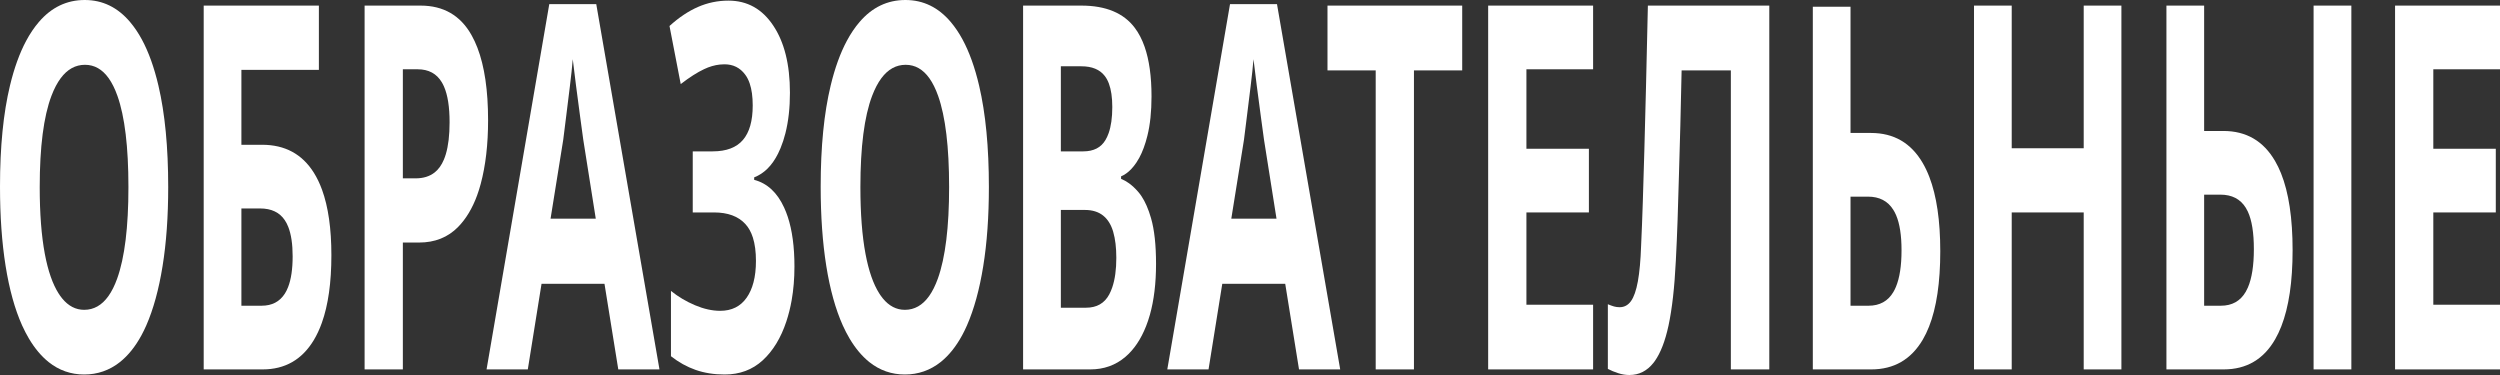 <?xml version="1.0" encoding="UTF-8"?> <svg xmlns="http://www.w3.org/2000/svg" xmlns:xlink="http://www.w3.org/1999/xlink" viewBox="0 0 400 60" width="400" height="60" fill="none"><rect x="0" y="0" width="400" height="60" fill="#333333" stroke="none"/><g id="образовательные"><path id="Форма 19" d="M7.78 57.93C9.446 59.257 11.343 59.92 13.471 59.92C15.606 59.92 17.513 59.257 19.192 57.93C20.505 56.883 21.65 55.458 22.629 53.656C22.902 53.153 23.162 52.621 23.409 52.06C24.541 49.473 25.407 46.322 26.006 42.607C26.611 38.879 26.913 34.653 26.913 29.93C26.913 23.562 26.393 18.156 25.352 13.711C24.669 10.79 23.784 8.324 22.696 6.314C22.124 5.257 21.496 4.327 20.812 3.522C18.827 1.174 16.41 0 13.559 0C10.676 0 8.229 1.174 6.218 3.522C5.475 4.385 4.796 5.392 4.182 6.541C3.134 8.501 2.274 10.878 1.601 13.672C0.534 18.09 0 23.483 0 29.851C0 34.574 0.299 38.813 0.898 42.567C1.497 46.309 2.375 49.473 3.534 52.06C3.874 52.812 4.236 53.511 4.619 54.158C5.547 55.724 6.601 56.982 7.78 57.93ZM17.341 47.381C16.297 48.842 15.007 49.572 13.471 49.572C12.116 49.572 10.94 48.963 9.943 47.744C9.825 47.599 9.709 47.446 9.596 47.284C9.524 47.181 9.453 47.075 9.384 46.966C8.421 45.456 7.685 43.346 7.175 40.637C6.628 37.731 6.355 34.163 6.355 29.93C6.355 23.509 6.98 18.647 8.229 15.343C8.663 14.199 9.16 13.252 9.72 12.502C10.784 11.079 12.077 10.368 13.598 10.368C15.104 10.368 16.369 11.085 17.391 12.519C17.923 13.266 18.39 14.207 18.791 15.343C19.963 18.647 20.549 23.509 20.549 29.93C20.549 36.338 19.95 41.214 18.753 44.557C18.347 45.691 17.876 46.632 17.341 47.381Z" fill="rgb(255,255,255)" fill-rule="evenodd"></path><path id="Форма 20" d="M32.591 0.896L32.591 59.105L42.021 59.105C45.594 59.105 48.32 57.546 50.201 54.428C50.697 53.603 51.127 52.681 51.492 51.663C52.512 48.813 53.022 45.204 53.022 40.836C53.022 36.592 52.524 33.101 51.528 30.365C51.16 29.354 50.724 28.447 50.221 27.642C48.353 24.657 45.594 23.164 41.943 23.164L38.624 23.164L38.624 11.184L51.021 11.184L51.021 0.896L32.591 0.896ZM41.865 48.915L38.624 48.915L38.624 33.353L41.62 33.353C43.41 33.353 44.725 33.977 45.564 35.224C45.779 35.542 45.966 35.905 46.125 36.313C46.591 37.502 46.824 39.069 46.824 41.015C46.824 43.051 46.58 44.692 46.094 45.939C45.946 46.317 45.776 46.659 45.584 46.965C44.757 48.265 43.518 48.915 41.865 48.915Z" fill="rgb(255,255,255)" fill-rule="evenodd"></path><path id="Форма 21" d="M58.336 0.896L58.336 59.105L64.456 59.105L64.456 38.806L67.053 38.806C69.585 38.806 71.664 37.977 73.291 36.318C74.565 35.02 75.582 33.33 76.341 31.25C76.551 30.674 76.742 30.069 76.912 29.433C77.7 26.501 78.094 23.105 78.094 19.244C78.094 14.466 77.525 10.597 76.387 7.637C76.103 6.899 75.783 6.217 75.429 5.592C73.659 2.461 70.948 0.896 67.297 0.896L58.336 0.896ZM66.497 28.537L64.456 28.537L64.456 11.085L66.819 11.085C68.576 11.085 69.868 11.781 70.694 13.174C70.819 13.383 70.935 13.609 71.041 13.853C71.636 15.216 71.934 17.119 71.934 19.562C71.934 21.632 71.732 23.337 71.329 24.677C71.238 24.979 71.137 25.264 71.025 25.53C70.648 26.43 70.15 27.121 69.532 27.602C68.732 28.226 67.72 28.537 66.497 28.537Z" fill="rgb(255,255,255)" fill-rule="evenodd"></path><path id="Форма 22" d="M96.719 45.413L98.925 59.105L105.515 59.105L95.401 0.657L87.885 0.657L77.85 59.105L84.449 59.105L86.645 45.413L96.719 45.413ZM92.824 18.687C93.052 20.305 93.218 21.526 93.322 22.348L95.323 34.985L88.09 34.985L90.12 22.348C90.257 21.314 90.416 20.04 90.599 18.527C90.787 17.002 90.983 15.423 91.184 13.791C91.386 12.159 91.539 10.72 91.643 9.473C91.78 10.547 91.952 11.947 92.161 13.672C92.375 15.383 92.597 17.055 92.824 18.687Z" fill="rgb(255,255,255)" fill-rule="evenodd"></path><path id="Форма 23" d="M111.298 59.184C112.697 59.675 114.249 59.92 115.954 59.92C118.356 59.92 120.383 59.164 122.036 57.652C123.684 56.13 124.941 54.068 125.806 51.465L125.814 51.443C126.17 50.367 126.453 49.236 126.663 48.052C126.962 46.361 127.112 44.559 127.112 42.647C127.112 39.495 126.753 36.838 126.036 34.675C125.862 34.153 125.668 33.659 125.453 33.194C124.346 30.793 122.752 29.32 120.669 28.776L120.669 28.378C122.251 27.766 123.521 26.505 124.48 24.594C124.622 24.311 124.758 24.014 124.886 23.702C125.196 22.951 125.458 22.151 125.672 21.3C126.151 19.399 126.39 17.247 126.39 14.846C126.39 12.565 126.163 10.521 125.708 8.715C125.264 6.95 124.603 5.411 123.725 4.1C121.955 1.433 119.563 0.1 116.55 0.1C114.845 0.1 113.218 0.438 111.669 1.115C110.127 1.791 108.61 2.806 107.12 4.159L108.916 13.453C110.328 12.365 111.575 11.569 112.655 11.065C113.497 10.661 114.343 10.415 115.194 10.326C115.434 10.301 115.674 10.289 115.915 10.289C117.302 10.289 118.401 10.833 119.215 11.921C119.516 12.318 119.761 12.794 119.951 13.35C120.274 14.296 120.435 15.471 120.435 16.876C120.435 18.109 120.304 19.186 120.041 20.108C119.781 21.021 119.391 21.781 118.873 22.388C117.832 23.609 116.218 24.219 114.031 24.219L110.839 24.219L110.839 33.99L114.236 33.99C116.449 33.99 118.122 34.607 119.254 35.841C119.777 36.405 120.179 37.128 120.461 38.012C120.788 39.041 120.952 40.288 120.952 41.751C120.952 43.032 120.822 44.17 120.561 45.168C120.314 46.113 119.95 46.931 119.469 47.622C118.486 49.028 117.074 49.731 115.232 49.731C113.956 49.731 112.613 49.433 111.2 48.836C109.788 48.239 108.506 47.476 107.354 46.547L107.354 56.995C108.584 57.964 109.899 58.693 111.298 59.184Z" fill="rgb(255,255,255)" fill-rule="evenodd"></path><path id="Форма 24" d="M139.089 57.93C140.755 59.257 142.652 59.92 144.78 59.92C146.915 59.92 148.822 59.257 150.501 57.93C151.814 56.883 152.959 55.458 153.938 53.656C154.211 53.153 154.471 52.621 154.718 52.06C155.85 49.473 156.716 46.322 157.315 42.607C157.92 38.879 158.222 34.653 158.222 29.93C158.222 23.562 157.702 18.156 156.661 13.711C155.978 10.79 155.093 8.324 154.005 6.314C153.433 5.257 152.805 4.327 152.121 3.522C150.136 1.174 147.719 0 144.868 0C141.985 0 139.538 1.174 137.527 3.522C136.784 4.385 136.105 5.392 135.491 6.541C134.443 8.501 133.583 10.878 132.91 13.672C131.843 18.09 131.309 23.483 131.309 29.851C131.309 34.574 131.608 38.813 132.207 42.567C132.806 46.309 133.684 49.473 134.843 52.06C135.183 52.812 135.545 53.511 135.928 54.158C136.856 55.724 137.91 56.982 139.089 57.93ZM148.65 47.381C147.606 48.842 146.316 49.572 144.78 49.572C143.425 49.572 142.249 48.963 141.252 47.744C141.134 47.599 141.018 47.446 140.905 47.284C140.833 47.181 140.762 47.075 140.693 46.966C139.73 45.456 138.994 43.346 138.484 40.637C137.937 37.731 137.664 34.163 137.664 29.93C137.664 23.509 138.289 18.647 139.538 15.343C139.972 14.199 140.469 13.252 141.029 12.502C142.093 11.079 143.386 10.368 144.907 10.368C146.413 10.368 147.678 11.085 148.7 12.519C149.232 13.266 149.699 14.207 150.101 15.343C151.272 18.647 151.858 23.509 151.858 29.93C151.858 36.338 151.259 41.214 150.062 44.557C149.656 45.691 149.185 46.632 148.65 47.381Z" fill="rgb(255,255,255)" fill-rule="evenodd"></path><path id="Форма 25" d="M163.695 0.896L163.695 59.105L174.452 59.105C176.613 59.105 178.477 58.441 180.046 57.114C181.436 55.931 182.546 54.288 183.373 52.184C183.483 51.905 183.587 51.618 183.687 51.323C183.793 51.008 183.893 50.685 183.986 50.354C184.639 48.027 184.966 45.319 184.966 42.229C184.966 39.191 184.699 36.75 184.165 34.906C183.75 33.46 183.238 32.284 182.63 31.377C182.456 31.118 182.275 30.881 182.086 30.667C181.625 30.136 181.148 29.692 180.657 29.335C180.24 29.033 179.811 28.794 179.372 28.617L179.372 28.219C179.939 27.978 180.471 27.599 180.969 27.082C181.266 26.774 181.55 26.416 181.823 26.01C181.981 25.776 182.132 25.526 182.277 25.26C182.803 24.292 183.238 23.116 183.58 21.731C184.022 19.967 184.243 17.864 184.243 15.423C184.243 12.24 183.875 9.593 183.137 7.481C182.728 6.308 182.205 5.301 181.569 4.458C179.786 2.083 176.935 0.896 173.017 0.896L163.695 0.896ZM173.33 24.219L169.737 24.219L169.737 10.607L173.017 10.607C174.722 10.607 175.972 11.124 176.766 12.159C177.026 12.496 177.244 12.899 177.42 13.367C177.784 14.339 177.967 15.595 177.967 17.134C177.967 18.811 177.771 20.202 177.381 21.306C177.241 21.704 177.074 22.065 176.883 22.388C176.167 23.609 174.983 24.219 173.33 24.219ZM173.769 49.234L169.737 49.234L169.737 33.592L173.574 33.592C174.771 33.592 175.744 33.891 176.493 34.487C177.207 35.057 177.732 35.875 178.067 36.941C178.083 36.992 178.098 37.043 178.113 37.094C178.445 38.236 178.611 39.622 178.611 41.254C178.611 43.129 178.396 44.701 177.965 45.969C177.823 46.387 177.658 46.772 177.469 47.124C176.707 48.531 175.474 49.234 173.769 49.234Z" fill="rgb(255,255,255)" fill-rule="evenodd"></path><path id="Форма 26" d="M205.637 45.413L207.843 59.105L214.432 59.105L204.319 0.657L196.803 0.657L186.767 59.105L193.366 59.105L195.563 45.413L205.637 45.413ZM201.742 18.687C201.97 20.305 202.136 21.526 202.24 22.348L204.241 34.985L197.008 34.985L199.038 22.348C199.175 21.314 199.334 20.04 199.516 18.527C199.705 17.002 199.9 15.423 200.102 13.791C200.304 12.159 200.457 10.72 200.561 9.473C200.698 10.547 200.87 11.947 201.078 13.672C201.293 15.383 201.514 17.055 201.742 18.687Z" fill="rgb(255,255,255)" fill-rule="evenodd"></path><path id="Форма 27" d="M220.111 59.105L226.232 59.105L226.232 11.264L233.953 11.264L233.953 0.896L212.399 0.896L212.399 11.264L220.111 11.264L220.111 59.105Z" fill="rgb(255,255,255)" fill-rule="evenodd"></path><path id="Форма 28" d="M238.106 0.896L238.106 59.105L254.896 59.105L254.896 48.756L244.227 48.756L244.227 33.99L254.223 33.99L254.223 23.801L244.227 23.801L244.227 11.085L254.896 11.085L254.896 0.896L238.106 0.896Z" fill="rgb(255,255,255)" fill-rule="evenodd"></path><path id="Форма 29" d="M258.897 59.702C259.483 59.901 260.085 60 260.703 60C262.246 60 263.531 59.35 264.559 58.05C264.631 57.958 264.703 57.862 264.773 57.763C265.699 56.454 266.428 54.566 266.961 52.099C267.533 49.433 267.924 45.983 268.132 41.751C268.243 39.629 268.337 37.44 268.415 35.184C268.493 32.929 268.565 30.554 268.63 28.06C268.701 25.552 268.776 22.912 268.854 20.139C268.932 17.366 269.001 14.408 269.059 11.264L276.937 11.264L276.937 59.105L283.087 59.105L283.087 0.896L263.661 0.896C263.55 5.844 263.45 10.209 263.358 13.99C263.267 17.771 263.18 21.141 263.095 24.099C263.017 27.058 262.935 29.778 262.851 32.259C262.773 34.726 262.682 37.075 262.578 39.303C262.499 41.639 262.327 43.542 262.06 45.015C261.793 46.474 261.426 47.529 260.957 48.179C260.488 48.829 259.883 49.154 259.141 49.154C258.822 49.154 258.523 49.114 258.243 49.035C257.963 48.955 257.635 48.836 257.257 48.677L257.257 59.025C257.765 59.29 258.312 59.516 258.897 59.702Z" fill="rgb(255,255,255)" fill-rule="evenodd"></path><path id="Форма 30" d="M290.051 1.075L290.051 59.105L299.403 59.105C303.028 59.105 305.774 57.519 307.642 54.348C308.012 53.717 308.346 53.025 308.643 52.272C309.843 49.233 310.443 45.208 310.443 40.199C310.443 35.304 309.86 31.341 308.695 28.309C308.385 27.503 308.034 26.764 307.642 26.09C305.774 22.879 303.015 21.274 299.364 21.274L296.084 21.274L296.084 1.075L290.051 1.075ZM298.963 48.916L296.084 48.916L296.084 31.463L298.885 31.463C300.695 31.463 302.038 32.159 302.917 33.552C303.087 33.817 303.241 34.111 303.378 34.434C303.956 35.791 304.245 37.66 304.245 40.04C304.245 42.514 303.945 44.468 303.346 45.903C303.222 46.2 303.086 46.474 302.937 46.726C302.071 48.186 300.747 48.916 298.963 48.916Z" fill="rgb(255,255,255)" fill-rule="evenodd"></path><path id="Форма 31" d="M315.841 0.896L315.841 59.105L321.874 59.105L321.874 33.99L333.393 33.99L333.393 59.105L339.425 59.105L339.425 0.896L333.393 0.896L333.393 23.721L321.874 23.721L321.874 0.896L315.841 0.896Z" fill="rgb(255,255,255)" fill-rule="evenodd"></path><path id="Форма 32" d="M346.629 0.896L346.629 59.105L355.786 59.105C359.436 59.105 362.186 57.492 364.034 54.269C364.395 53.639 364.721 52.952 365.012 52.208C366.215 49.128 366.816 45.072 366.816 40.04C366.816 34.906 366.199 30.802 364.965 27.729C364.681 27.022 364.364 26.369 364.015 25.771C362.154 22.561 359.397 20.955 355.746 20.955L352.662 20.955L352.662 0.896L346.629 0.896ZM370.174 0.896L370.174 59.105L376.217 59.105L376.217 0.896L370.174 0.896ZM355.346 48.915L352.662 48.915L352.662 31.144L355.258 31.144C357.1 31.144 358.454 31.841 359.319 33.234C359.441 33.428 359.554 33.639 359.659 33.866C360.298 35.252 360.618 37.25 360.618 39.861C360.618 42.478 360.299 44.524 359.663 45.999C359.557 46.244 359.443 46.473 359.319 46.687C358.454 48.172 357.129 48.915 355.346 48.915Z" fill="rgb(255,255,255)" fill-rule="evenodd"></path><path id="Форма 33" d="M383.21 0.896L383.21 59.105L400 59.105L400 48.756L389.33 48.756L389.33 33.99L399.326 33.99L399.326 23.801L389.33 23.801L389.33 11.085L400 11.085L400 0.896L383.21 0.896Z" fill="rgb(255,255,255)" fill-rule="evenodd"></path></g></svg> 